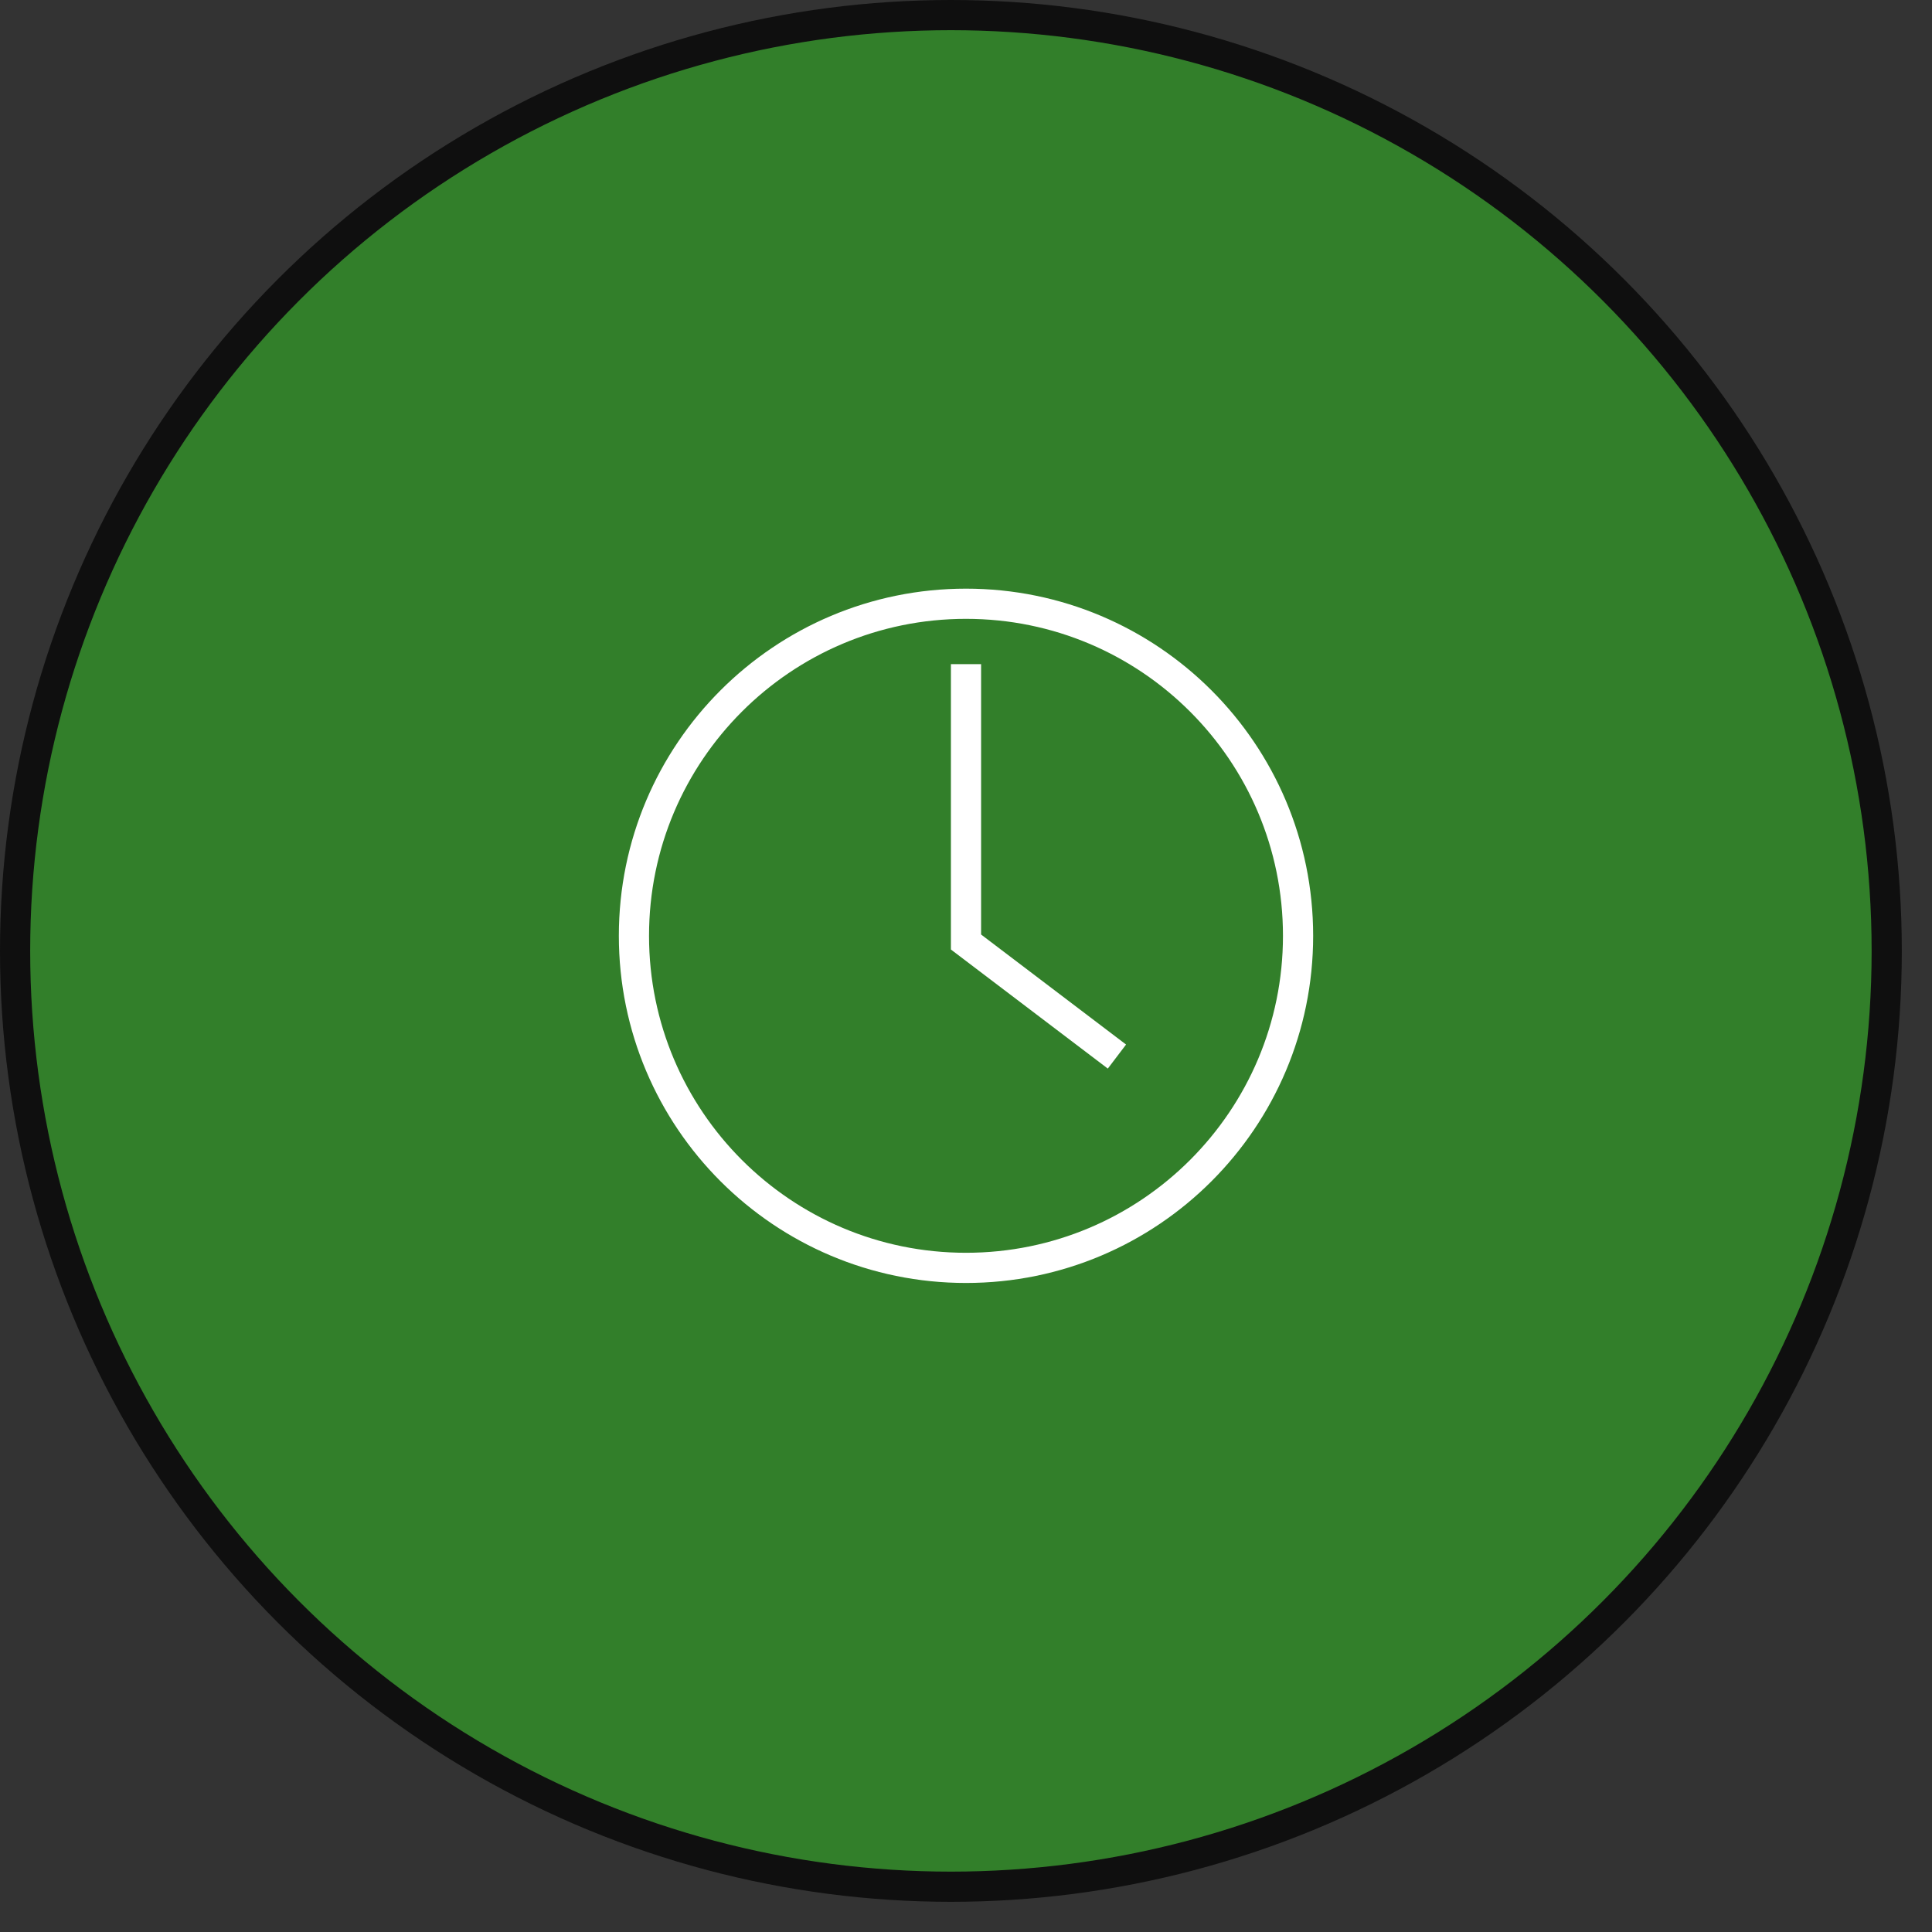 <svg width="48" height="48" viewBox="0 0 48 48" fill="none" xmlns="http://www.w3.org/2000/svg">
<rect x="0" y="0" width="48" height="48" fill="#333333" stroke="none"/>
<circle cx="23.625" cy="23.625" r="23.25" fill="#327F2A" stroke="#0F0F0F" stroke-width="0.75"/>
<path d="M24 31.5C28.556 31.5 32.25 27.806 32.25 23.25C32.25 18.694 28.556 15 24 15C19.444 15 15.75 18.694 15.75 23.25C15.75 27.806 19.444 31.5 24 31.5Z" stroke="white" stroke-width="0.75"/>
<path d="M24 16.5V23.404L27.75 26.25" stroke="white" stroke-width="0.75"/>
</svg>
